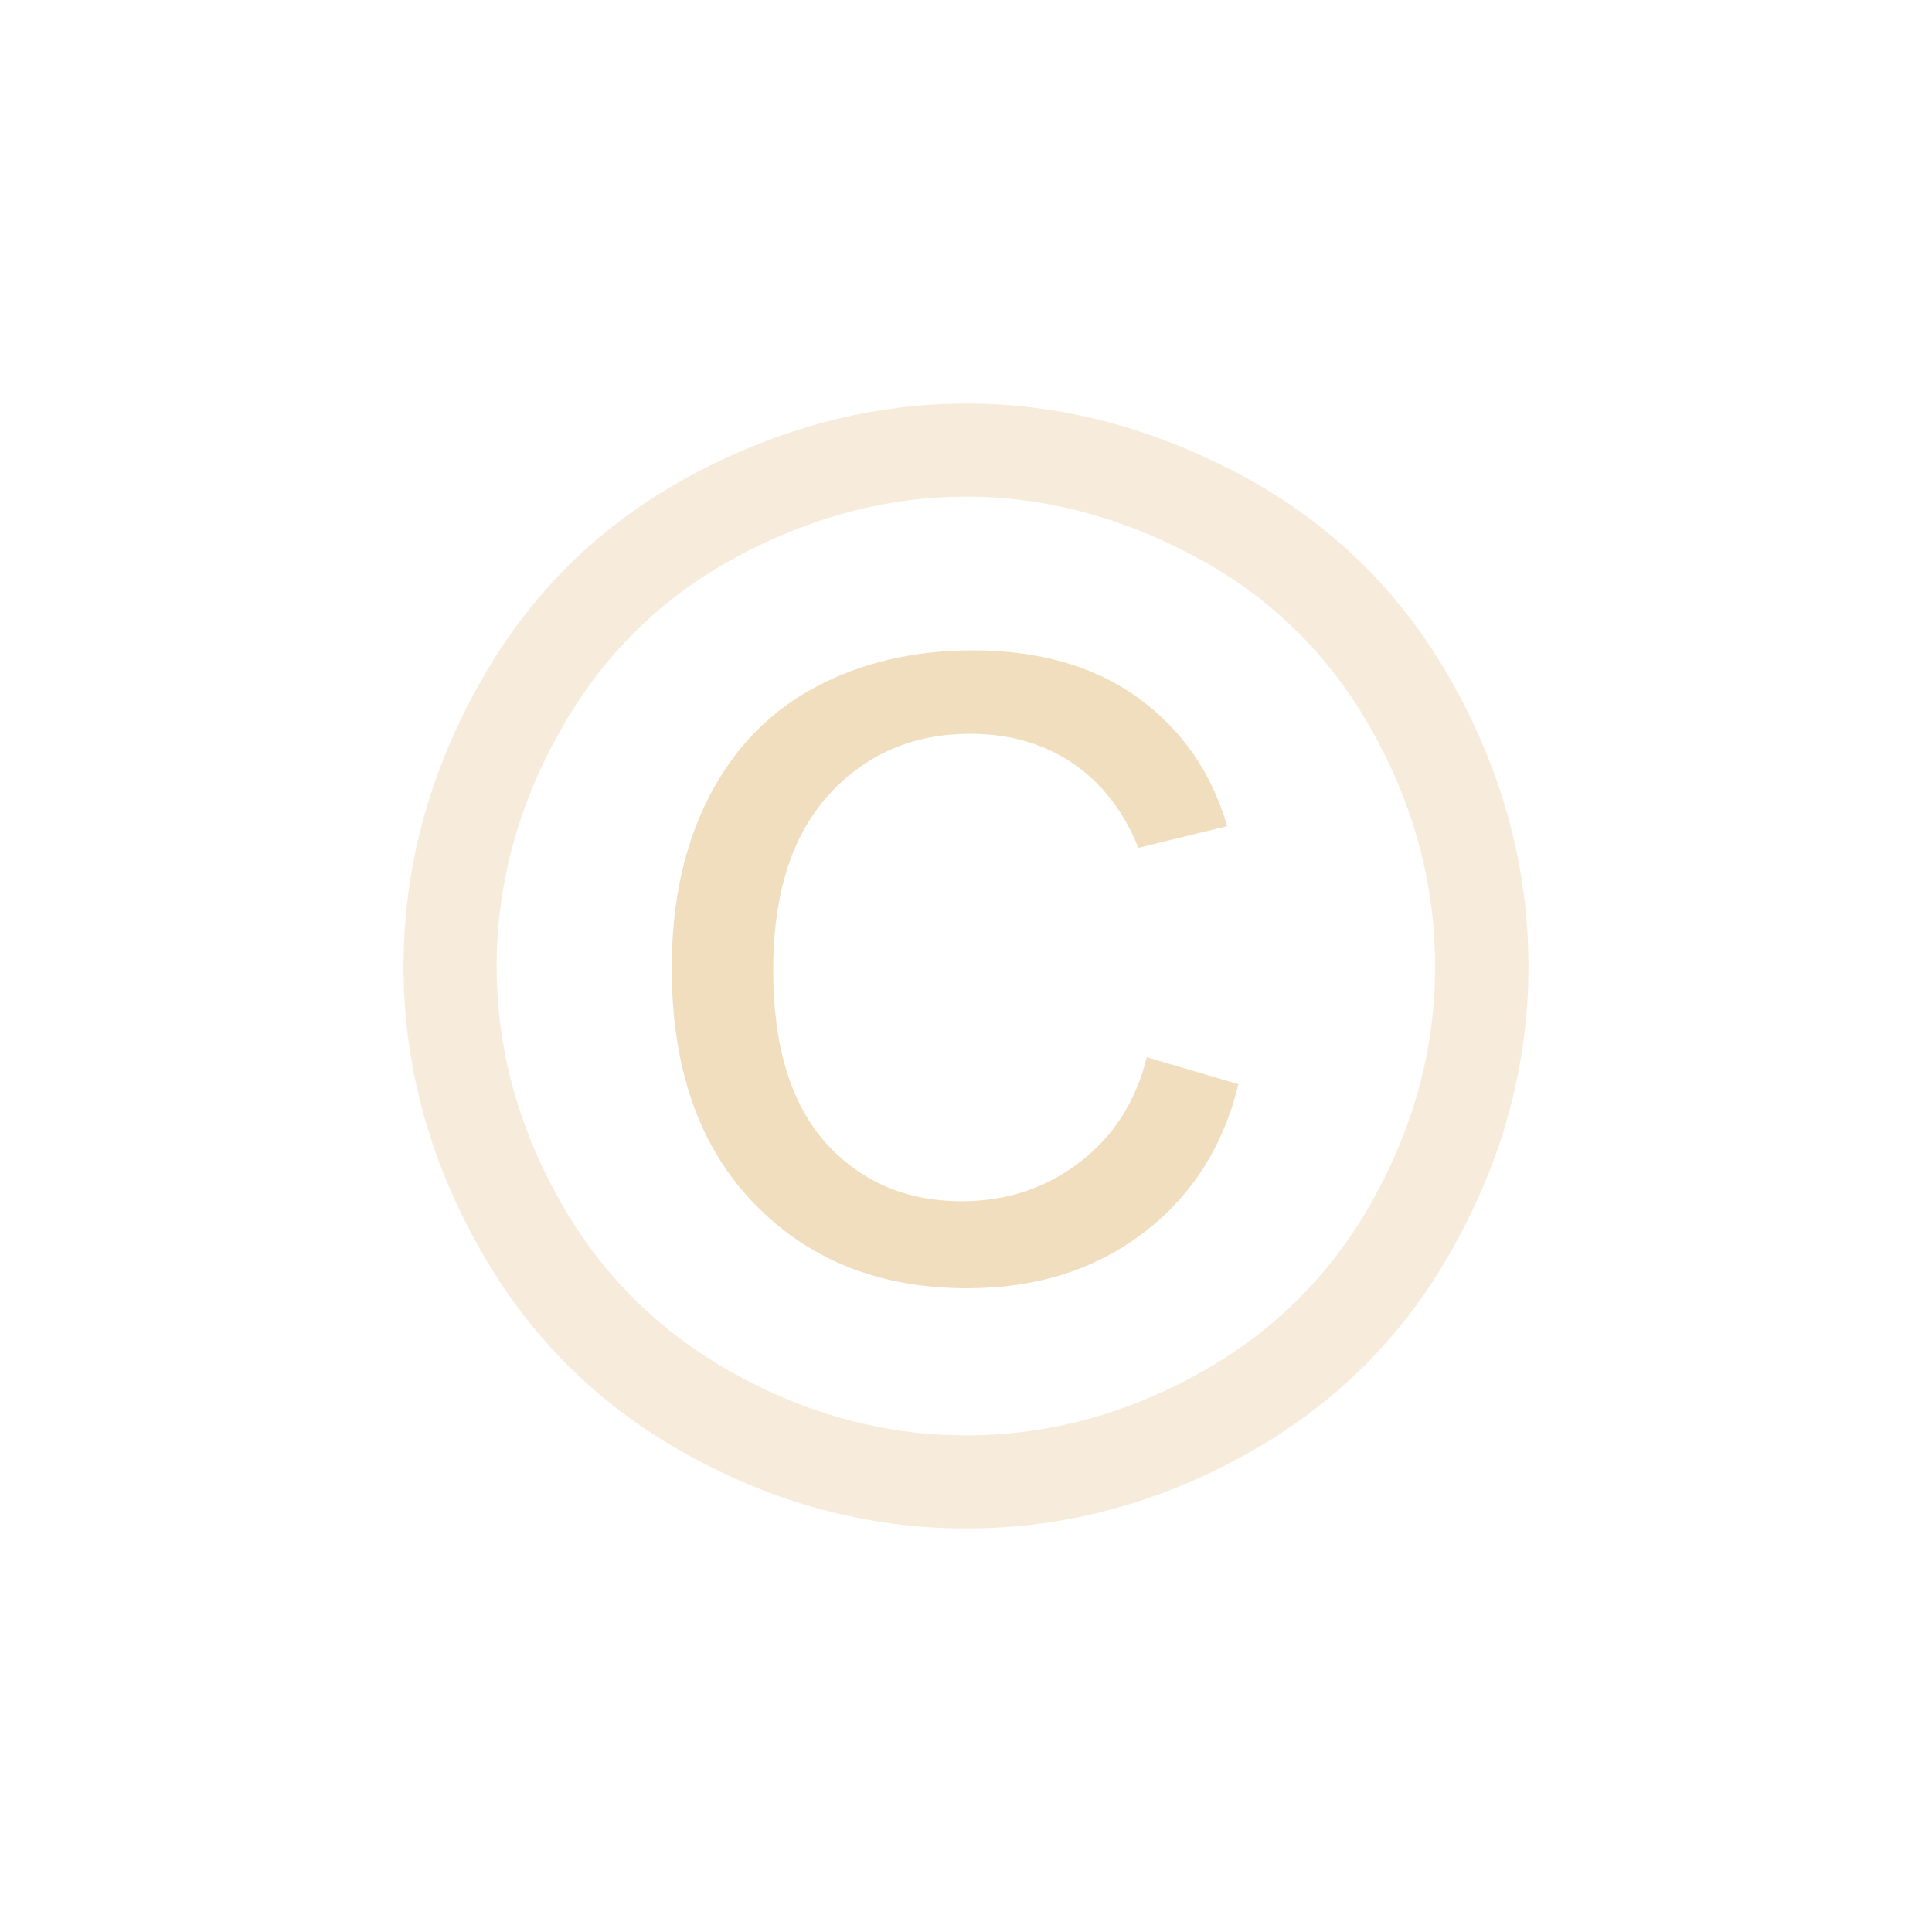<?xml version="1.0" encoding="UTF-8"?>
<svg xmlns="http://www.w3.org/2000/svg" xml:space="preserve" width="150mm" height="150mm" style="shape-rendering:geometricPrecision; text-rendering:geometricPrecision; image-rendering:optimizeQuality; fill-rule:evenodd; clip-rule:evenodd" viewBox="0 0 150 150" xmlns:xlink="http://www.w3.org/1999/xlink">
 <defs>
  <style type="text/css">
   <![CDATA[
    .fil0 {fill:#F0DBB8;opacity:0.9;fill-rule:nonzero}
    .fil1 {fill:#F0DBB8;opacity:0.5;fill-rule:nonzero}
   ]]>
  </style>
 </defs>
 <g>
  <path class="fil1" d="M75.029 31.33c7.329,0 14.481,1.877 21.474,5.63 6.974,3.773 12.426,9.147 16.318,16.16 3.892,6.994 5.848,14.303 5.848,21.909 0,7.527 -1.916,14.758 -5.769,21.692 -3.833,6.954 -9.226,12.347 -16.14,16.18 -6.934,3.853 -14.165,5.769 -21.731,5.769 -7.566,0 -14.817,-1.916 -21.731,-5.769 -6.934,-3.833 -12.327,-9.226 -16.18,-16.18 -3.872,-6.934 -5.788,-14.165 -5.788,-21.692 0,-7.606 1.956,-14.915 5.867,-21.909 3.912,-7.013 9.364,-12.387 16.358,-16.16 6.974,-3.753 14.145,-5.63 21.474,-5.63l-0 0zm0 7.231c-6.144,0 -12.11,1.581 -17.918,4.722 -5.808,3.141 -10.352,7.645 -13.631,13.473 -3.279,5.848 -4.919,11.932 -4.919,18.274 0,6.282 1.62,12.308 4.84,18.076 3.22,5.769 7.724,10.273 13.513,13.493 5.788,3.22 11.814,4.84 18.116,4.84 6.282,0 12.328,-1.62 18.116,-4.84 5.788,-3.22 10.273,-7.724 13.473,-13.493 3.2,-5.769 4.801,-11.794 4.801,-18.076 0,-6.341 -1.62,-12.426 -4.88,-18.274 -3.26,-5.828 -7.803,-10.332 -13.631,-13.473 -5.828,-3.141 -11.794,-4.722 -17.879,-4.722l-0 0z"/>
  <path class="fil0" d="M89.036 82.082l7.112 2.094c-1.165,4.82 -3.615,8.673 -7.369,11.537 -3.773,2.884 -8.337,4.307 -13.691,4.307 -6.796,0 -12.308,-2.193 -16.555,-6.598 -4.247,-4.386 -6.381,-10.49 -6.381,-18.274 0,-5.097 0.968,-9.522 2.904,-13.296 1.936,-3.753 4.682,-6.598 8.238,-8.495 3.576,-1.916 7.665,-2.864 12.248,-2.864 5.137,0 9.404,1.225 12.802,3.674 3.378,2.45 5.71,5.769 6.934,9.977l-6.895 1.679c-1.146,-2.865 -2.864,-5.038 -5.117,-6.579 -2.252,-1.521 -4.899,-2.272 -7.962,-2.272 -4.425,0 -8.08,1.581 -10.964,4.741 -2.864,3.161 -4.307,7.705 -4.307,13.592 0,5.907 1.363,10.372 4.07,13.414 2.726,3.022 6.243,4.544 10.569,4.544 3.477,0 6.519,-1.008 9.147,-3.023 2.627,-1.995 4.366,-4.721 5.216,-8.159l-0 -0z"/>
 </g>
</svg>
